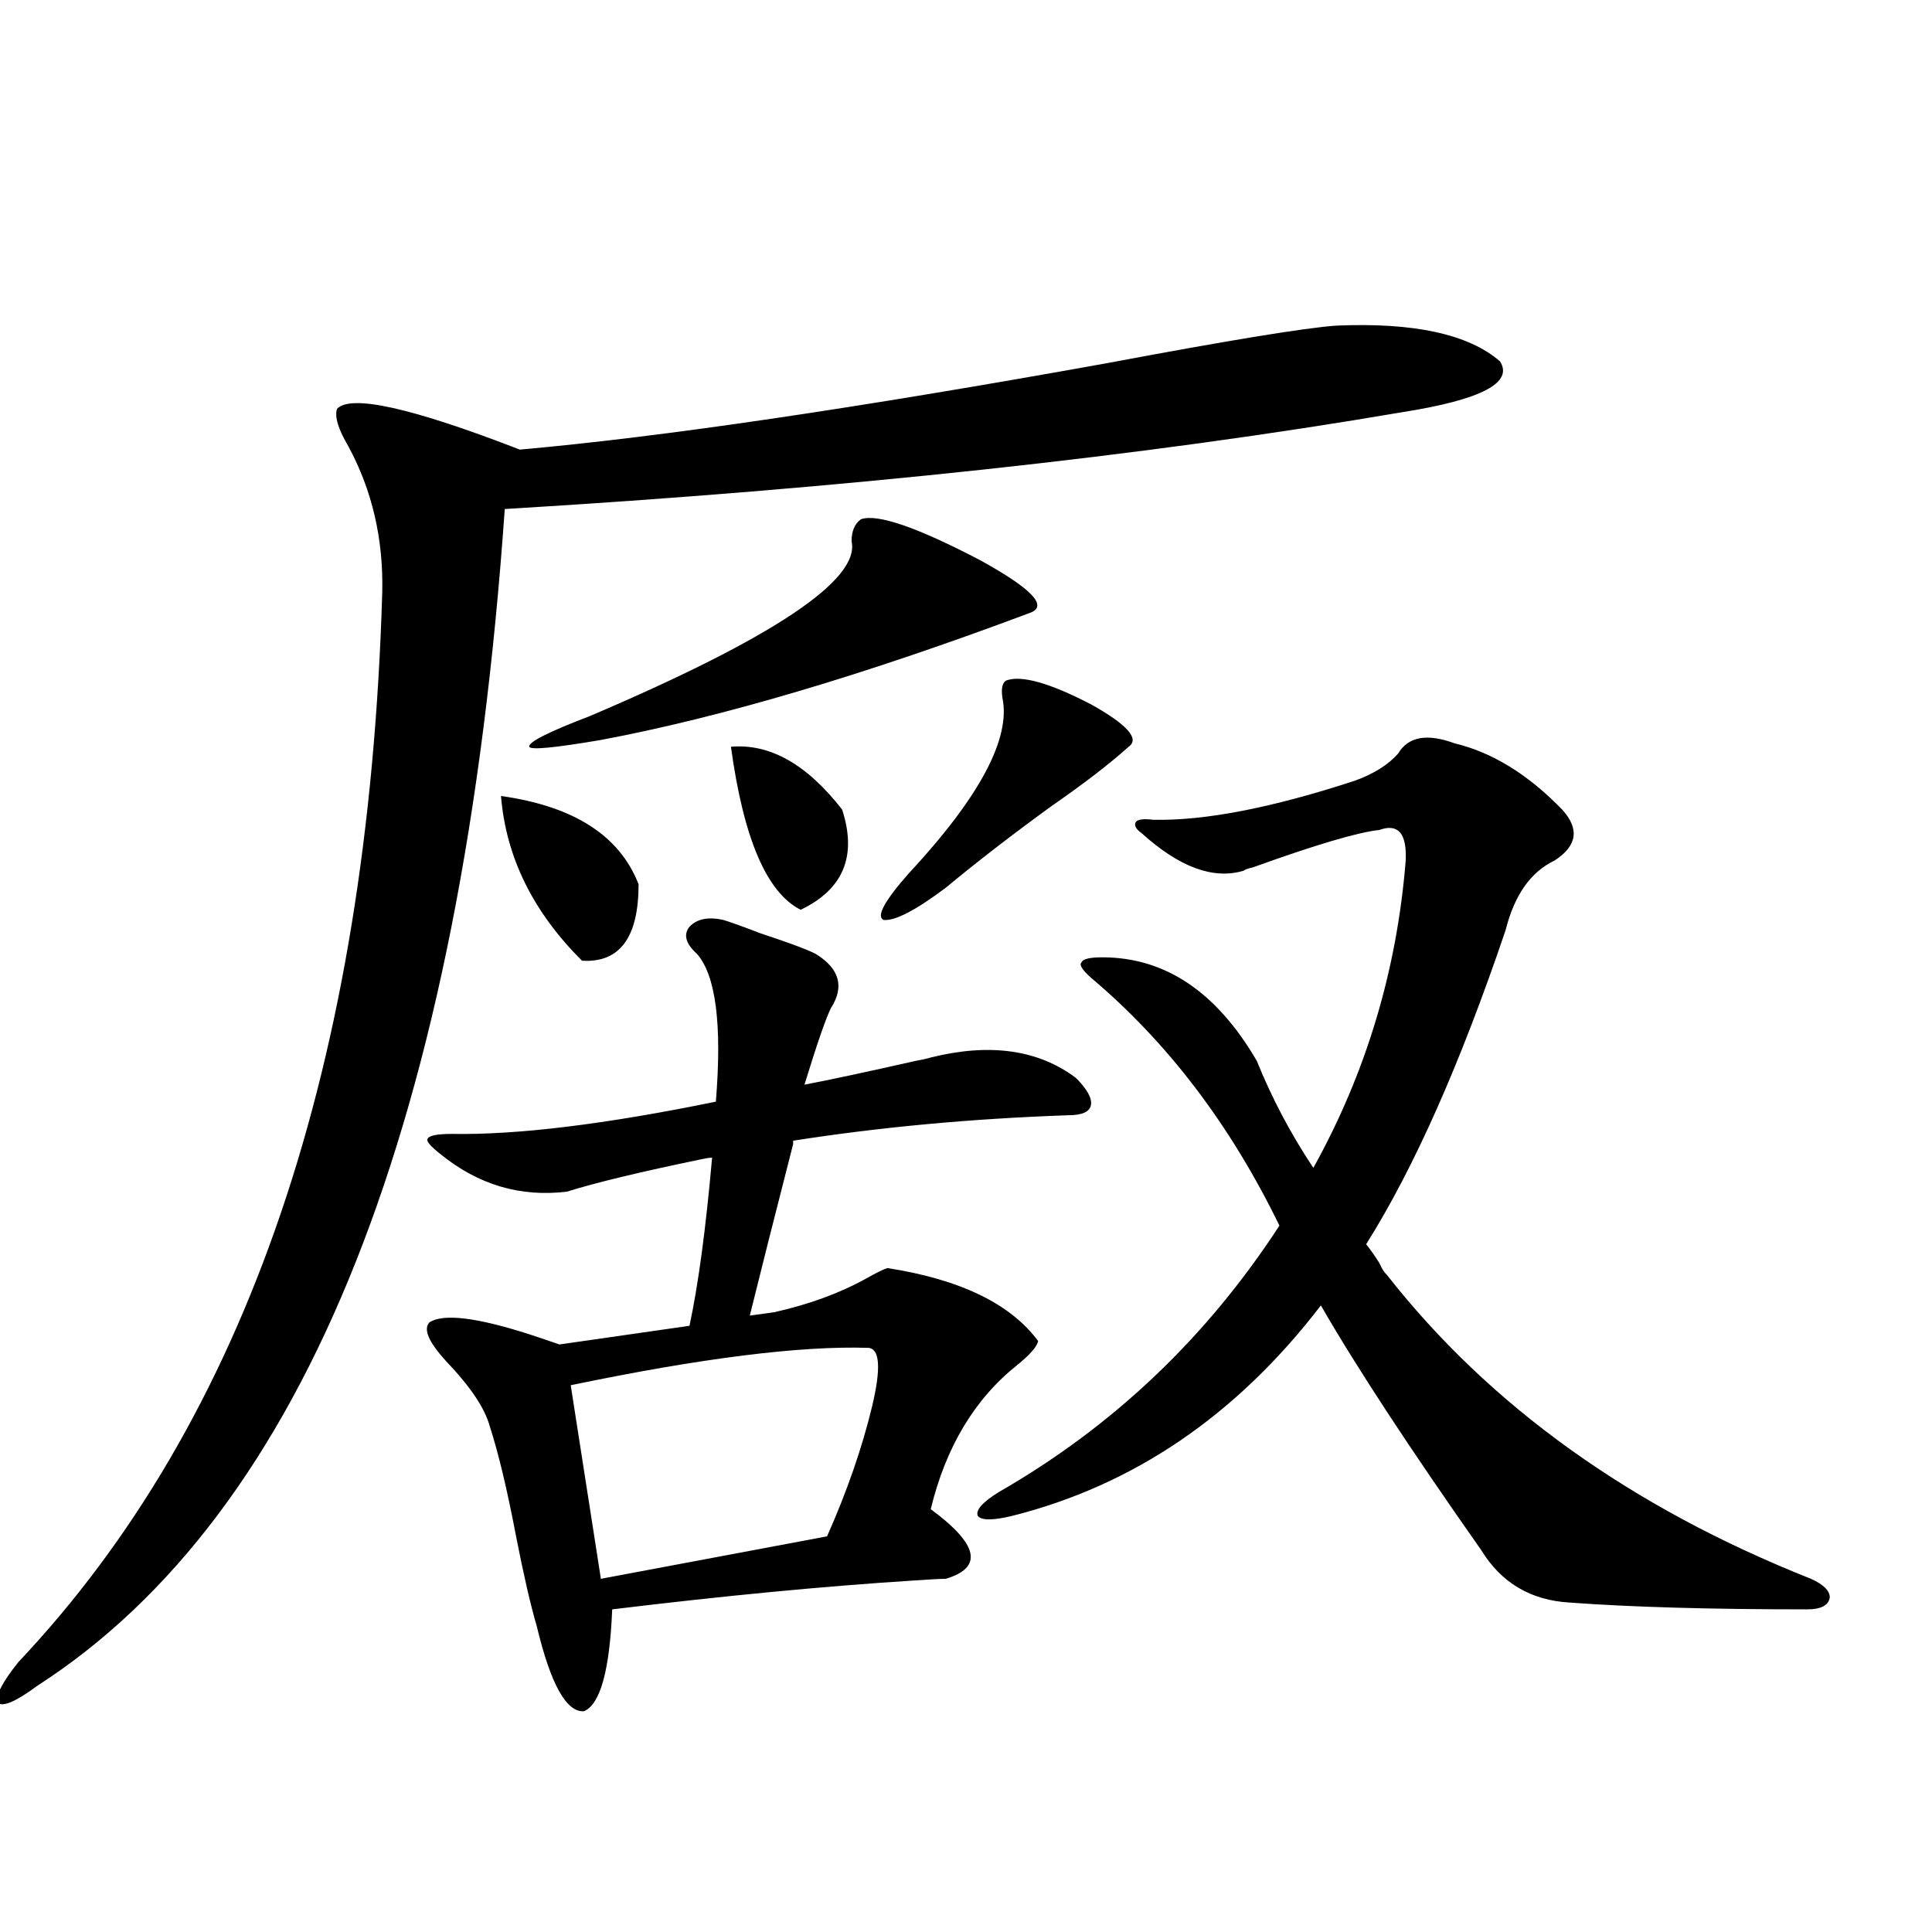 <?xml version="1.0" encoding="utf-8"?>
<!-- Generator: Adobe Illustrator 16.0.0, SVG Export Plug-In . SVG Version: 6.00 Build 0)  -->
<!DOCTYPE svg PUBLIC "-//W3C//DTD SVG 1.1//EN" "http://www.w3.org/Graphics/SVG/1.1/DTD/svg11.dtd">
<svg version="1.1" id="图层_1" xmlns="http://www.w3.org/2000/svg" xmlns:xlink="http://www.w3.org/1999/xlink" x="0px" y="0px"
	 width="1000px" height="1000px" viewBox="0 0 1000 1000" enable-background="new 0 0 1000 1000" xml:space="preserve">
<path d="M691.495,168.551c40.319-1.758,68.611,4.395,84.876,18.457c7.149,11.137-9.756,19.927-50.73,26.367
	c-133.99,22.852-288.773,39.551-464.379,50.098C239.144,579.879,158.49,782.906,19.316,872.555
	c-11.066,8.198-17.896,11.124-20.487,8.789c-1.311-3.516,2.271-10.547,10.731-21.094
	c118.366-125.381,181.124-309.952,188.288-553.711c0.641-27.534-5.213-52.734-17.561-75.586c-5.213-8.789-7.164-15.23-5.854-19.336
	c7.149-7.608,38.688-0.577,94.632,21.094c72.834-6.441,174.295-21.382,304.383-44.824
	C635.887,176.173,675.23,169.732,691.495,168.551z M374.43,476.168c3.902,1.181,10.396,3.516,19.512,7.031
	c14.299,4.697,23.734,8.212,28.292,10.547c12.348,7.622,14.954,17.001,7.805,28.125c-2.606,5.273-7.164,18.457-13.658,39.551
	c12.348-2.334,31.539-6.441,57.56-12.305c3.247-0.577,5.854-1.167,7.805-1.758c30.563-7.608,55.608-4.092,75.12,10.547
	c5.854,5.864,8.445,10.547,7.805,14.063c-0.655,3.516-4.558,5.273-11.707,5.273c-50.09,1.758-97.559,6.152-142.436,13.184v1.758
	c-9.756,38.095-17.24,67.676-22.438,88.77l12.683-1.758c18.201-4.092,34.146-9.956,47.804-17.578
	c5.198-2.925,8.78-4.683,10.731-5.273c37.713,5.864,63.733,18.457,78.047,37.793c-0.655,2.939-4.237,7.031-10.731,12.305
	c-22.118,17.578-37.072,42.49-44.877,74.707c24.71,18.169,27.316,30.185,7.805,36.035c-2.606,0-8.14,0.302-16.585,0.879
	c-46.188,2.939-98.214,7.91-156.094,14.941c-1.311,31.641-6.188,49.219-14.634,52.734c-9.115,0.577-17.24-14.063-24.39-43.945
	c-3.262-11.124-6.829-26.656-10.731-46.582c-4.558-24.019-9.115-43.066-13.658-57.129c-2.606-9.366-10.091-20.503-22.438-33.398
	c-9.115-9.956-12.042-16.699-8.78-20.215c7.149-4.683,24.39-2.637,51.706,6.152c7.149,2.348,12.348,4.106,15.609,5.273l67.315-9.668
	c4.543-21.094,8.445-50.098,11.707-87.012c-1.311,0-3.262,0.302-5.854,0.879c-31.219,6.455-54.313,12.016-69.267,16.699
	c-24.069,2.939-45.853-3.516-65.364-19.336c-5.213-4.092-7.484-6.729-6.829-7.91c0.641-1.758,4.878-2.637,12.683-2.637
	c33.811,0.591,79.343-4.971,136.582-16.699c3.247-39.839,0-65.327-9.756-76.465c-5.854-5.273-7.164-9.956-3.902-14.063
	C360.771,475.592,366.625,474.41,374.43,476.168z M259.311,412.008c37.713,5.273,61.462,20.517,71.218,45.703
	c0,27.548-9.756,40.732-29.268,39.551C275.896,472.076,261.902,443.649,259.311,412.008z M445.647,268.746
	c8.445-2.925,28.933,4.106,61.462,21.094c26.661,14.653,35.441,23.73,26.341,27.246c-85.852,32.231-159.996,54.204-222.434,65.918
	c-24.069,4.106-36.432,5.273-37.072,3.516c-0.655-2.334,9.756-7.608,31.219-15.82c94.952-40.43,140.149-70.601,135.606-90.527
	C440.77,274.899,442.386,271.095,445.647,268.746z M449.55,697.653c-35.121-1.167-86.507,5.273-154.143,19.336l15.609,100.195
	l117.07-21.973c10.396-23.428,18.201-45.991,23.414-67.676C456.044,708.199,455.403,698.243,449.55,697.653z M378.332,386.52
	c20.152-1.758,39.344,9.091,57.56,32.52c7.805,24.033,0.641,41.309-21.463,51.855C396.868,462.106,384.826,433.981,378.332,386.52z
	 M520.768,352.242c7.805-2.925,22.438,1.181,43.901,12.305c18.856,10.547,25.365,17.88,19.512,21.973
	c-9.756,8.789-23.094,19.048-39.999,30.762c-20.167,14.653-38.383,28.716-54.633,42.188c-15.609,11.728-26.341,17.29-32.194,16.699
	c-3.902-1.758,0.32-9.668,12.683-23.73c37.072-39.839,53.322-70.313,48.779-91.406C518.161,356.349,518.816,353.424,520.768,352.242
	z M523.694,784.664c-9.756,2.348-15.609,2.348-17.561,0c-1.311-2.925,2.271-7.031,10.731-12.305
	c59.176-33.975,107.635-79.98,145.362-137.988c-25.365-52.144-57.895-94.922-97.559-128.32c-4.558-4.092-6.188-6.729-4.878-7.91
	c0.641-1.758,4.223-2.637,10.731-2.637c32.515,0,59.176,17.88,79.998,53.613c7.805,19.336,17.561,37.793,29.268,55.371
	c27.316-49.219,43.246-102.241,47.804-159.082c0.641-14.063-3.902-19.336-13.658-15.82c-11.066,1.181-32.85,7.622-65.364,19.336
	c-2.606,0.591-4.237,1.181-4.878,1.758c-15.609,4.697-33.17-1.758-52.682-19.336c-3.262-2.334-4.237-4.395-2.927-6.152
	c1.296-1.167,4.223-1.456,8.78-0.879c26.661,0.591,61.462-6.152,104.388-20.215c9.756-3.516,17.226-8.198,22.438-14.063
	c5.198-8.789,14.954-10.547,29.268-5.273c19.512,4.697,38.048,16.123,55.608,34.277c9.101,9.97,7.805,18.759-3.902,26.367
	c-12.362,5.864-20.822,17.88-25.365,36.035c-23.414,69.145-47.483,123.349-72.193,162.598c1.951,2.348,4.223,5.576,6.829,9.668
	c1.296,2.939,2.592,4.985,3.902,6.152c53.322,67.978,126.491,120.41,219.507,157.324c6.494,2.939,9.756,6.152,9.756,9.668
	c-0.655,4.106-4.558,6.152-11.707,6.152c-50.09,0-91.064-1.167-122.924-3.516c-20.167-1.167-35.456-10.245-45.853-27.246
	c-37.072-52.734-64.724-94.922-82.925-126.563C640.109,732.521,586.772,768.844,523.694,784.664z"/>
</svg>
